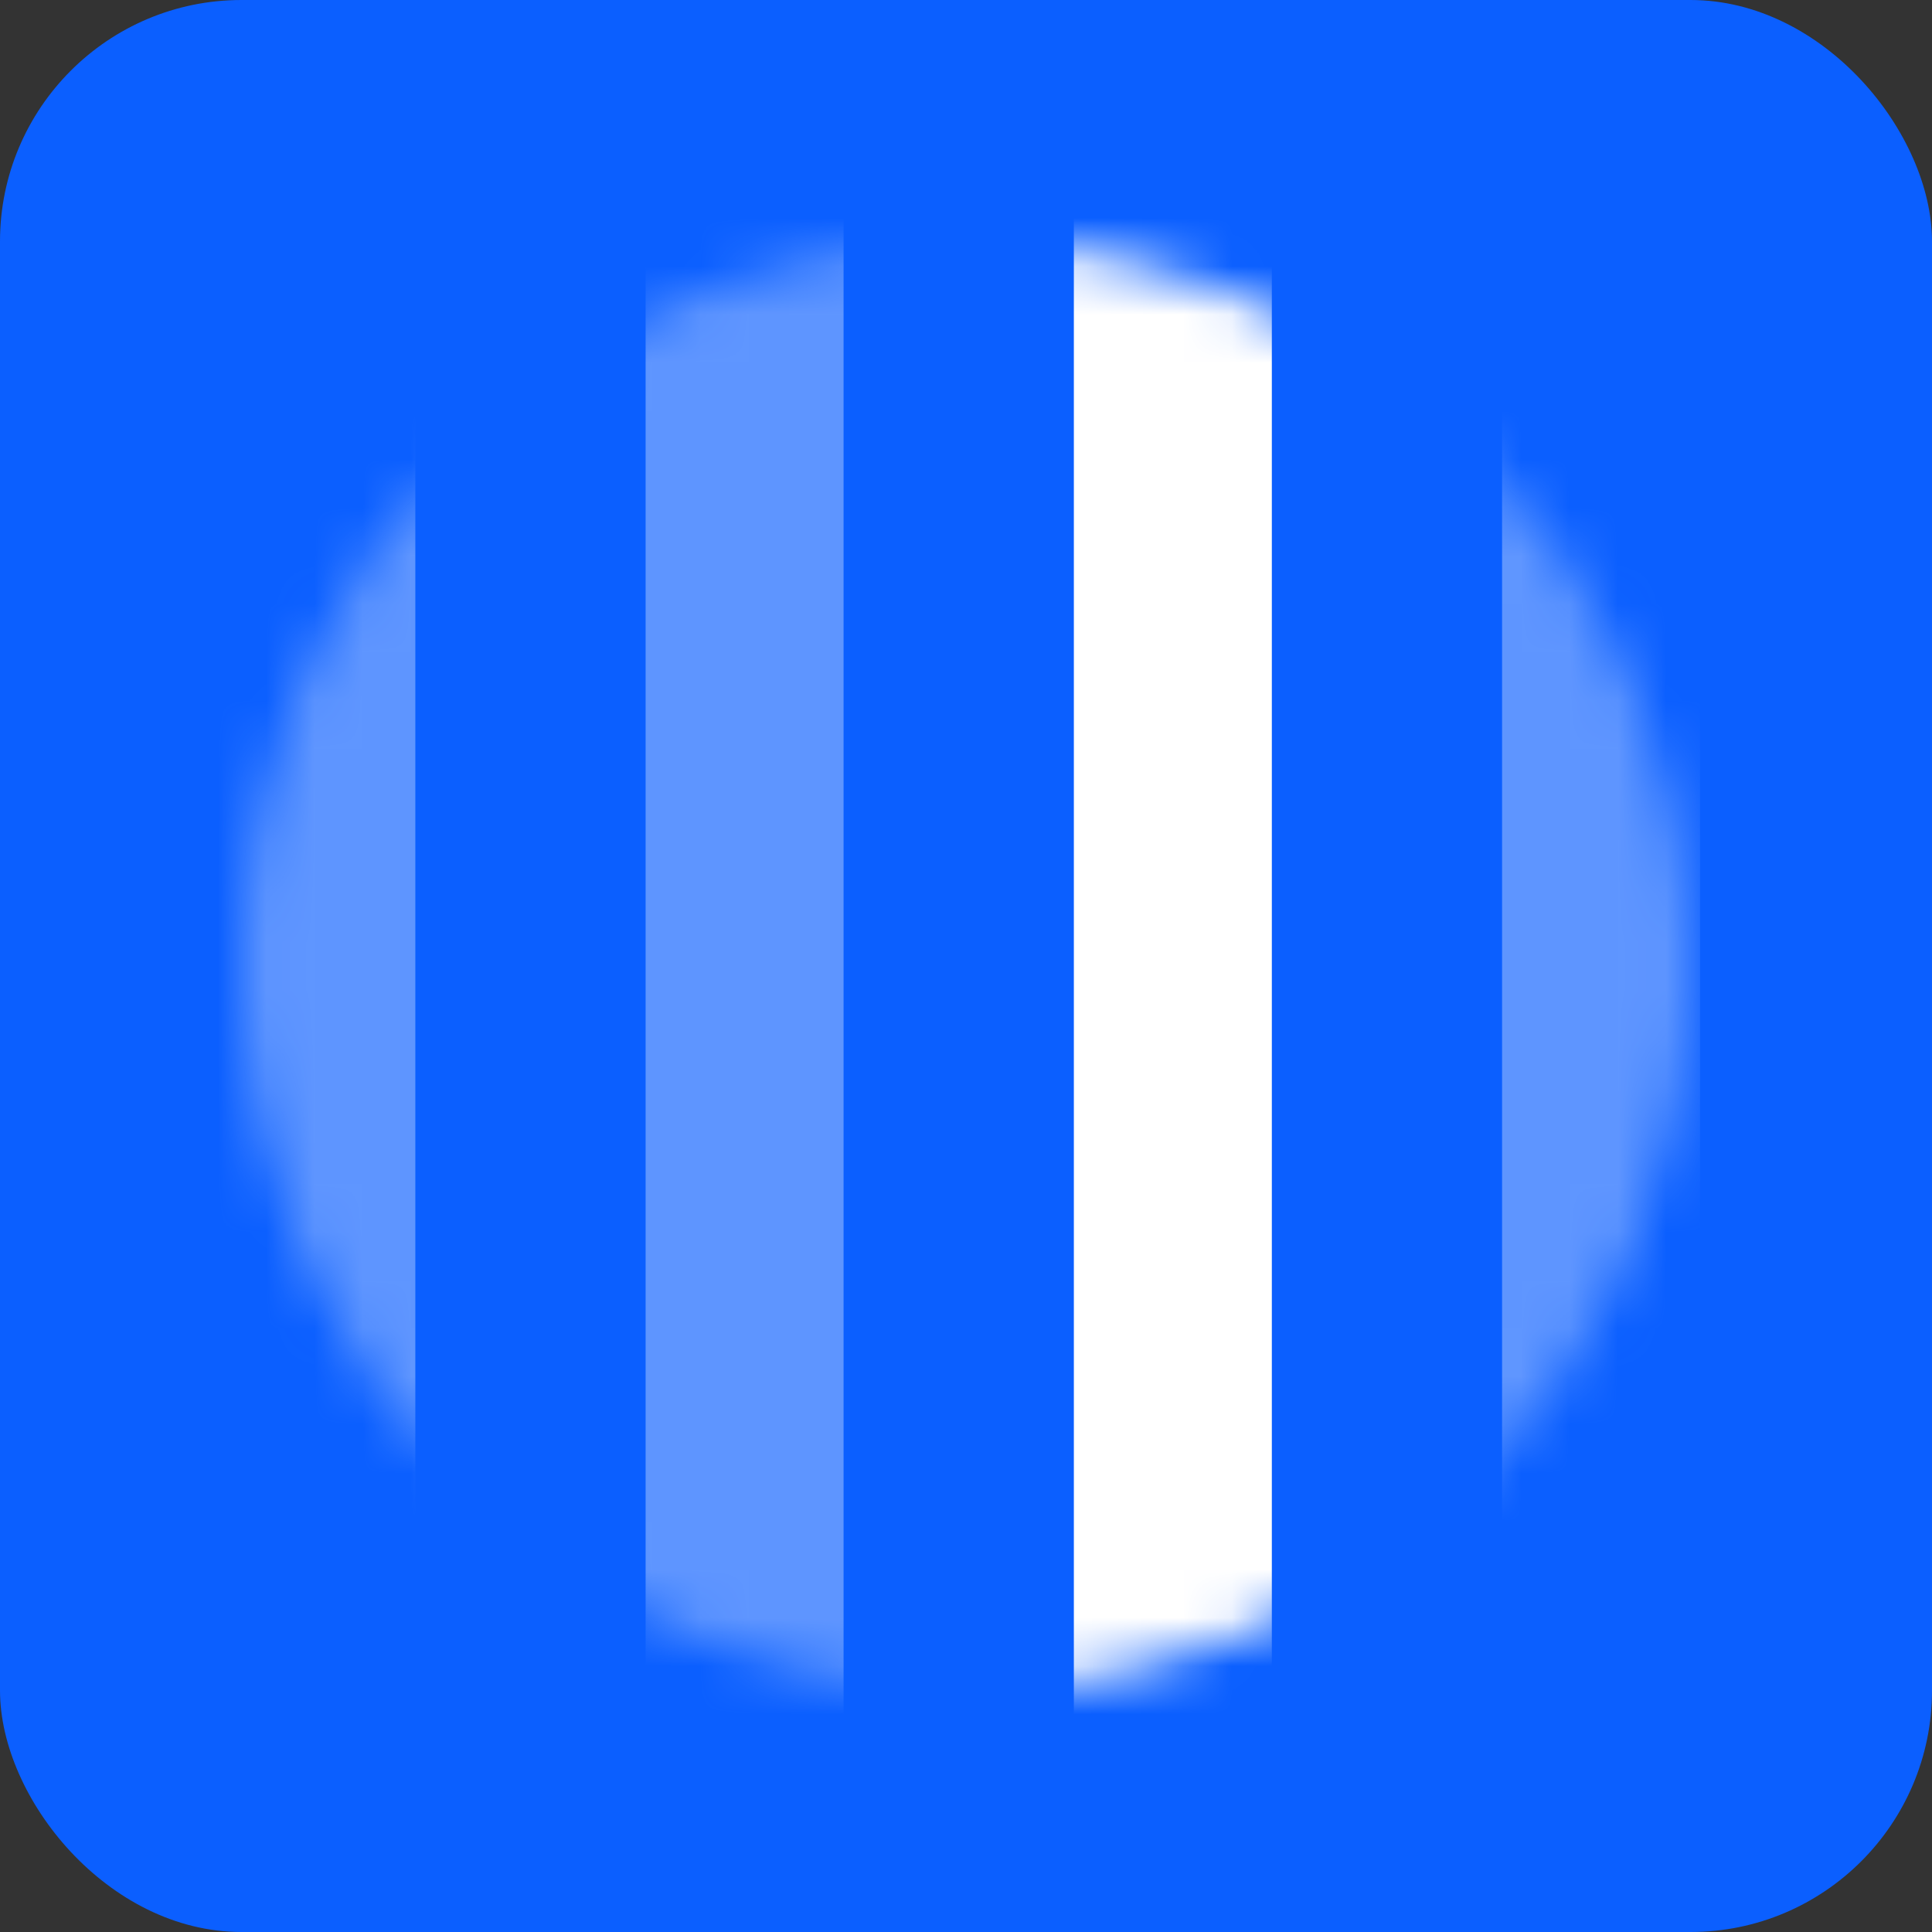 <?xml version="1.0" encoding="UTF-8"?>
<svg xmlns="http://www.w3.org/2000/svg" width="40" height="40" viewBox="0 0 40 40" fill="none">
  <rect x="0" y="0" width="40" height="40" fill="#333333" stroke="none"/>
  <rect width="40" height="40" rx="5" fill="#0B5FFF"></rect>
  <mask id="mask0_9_692" style="mask-type:alpha" maskUnits="userSpaceOnUse" x="5" y="5" width="30" height="30">
    <circle cx="20" cy="20" r="15" transform="rotate(-90 20 20)" fill="#B3CDFF"></circle>
  </mask>
  <g mask="url(#mask0_9_692)">
    <path opacity="0.5" d="M4.5 43.483V-0.657H8.599V43.483" fill="#B3CDFF"></path>
    <path opacity="0.5" d="M13.367 43.483V-0.657H17.465V43.483" fill="#B3CDFF"></path>
    <path d="M22.233 43.483V-0.657H26.332V43.483" fill="white"></path>
    <path opacity="0.5" d="M31.099 43.483V-0.657H35.198V43.483" fill="#B3CDFF"></path>
  </g>
</svg>
